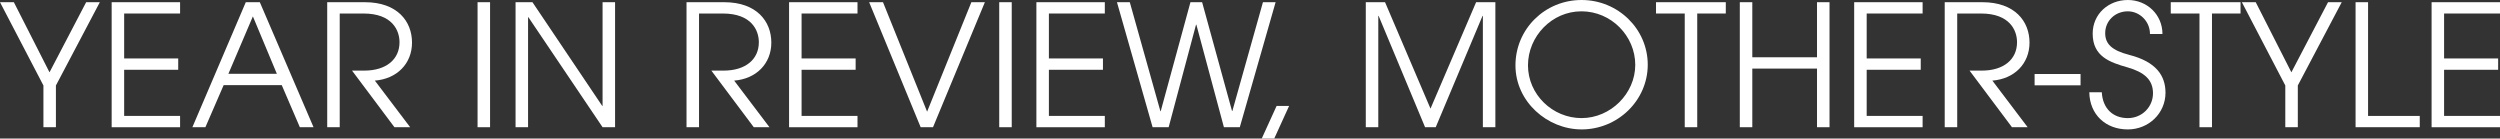 <?xml version="1.0" encoding="UTF-8"?>
<svg id="Layer_2" data-name="Layer 2" xmlns="http://www.w3.org/2000/svg" viewBox="0 0 1405.89 77.9">
  <rect x="0" y="0" width="1405.89" height="77.9" fill="#333333" stroke="none"/>
  <defs>
    <style>
      .cls-1 {
        fill: #fff;
      }
    </style>
  </defs>
  <g id="Layer_1-2" data-name="Layer 1">
    <g>
      <path class="cls-1" d="M24.42,71.54v-23.47L0,1.24h7.79l20.05,39.43L48.45,1.24h7.69l-24.7,46.84v23.47h-7.03Z"/>
      <path class="cls-1" d="M62.79,71.54V1.24h38.48v6.36h-31.45v25.27h30.4v6.37h-30.4v25.94h31.45v6.37h-38.48Z"/>
      <path class="cls-1" d="M168.62,71.54l-10.17-23.66h-32.68l-10.26,23.66h-7.32L138.22,1.24h7.89l30.21,70.3h-7.7ZM142.21,9.22l-13.78,32.3h27.27l-13.49-32.3Z"/>
      <path class="cls-1" d="M221.82,71.54l-23.85-31.83h6.84c12.45,0,19.86-6.37,19.86-15.96,0-6.65-4.08-16.15-20.24-16.15h-13.39v63.94h-7.03V1.24h21.18c18.34,0,26.51,10.83,26.51,22.71s-8.55,20.43-20.9,21.38l19.86,26.22h-8.83Z"/>
      <path class="cls-1" d="M268.56,71.54V1.24h7.03v70.3h-7.03Z"/>
      <path class="cls-1" d="M338.86,71.54l-41.71-61.85h-.19v61.85h-7.03V1.24h9.5l39.24,58.33h.19V1.24h7.03v70.3h-7.03Z"/>
      <path class="cls-1" d="M423.89,71.54l-23.85-31.83h6.84c12.45,0,19.86-6.37,19.86-15.96,0-6.65-4.08-16.15-20.24-16.15h-13.4v63.94h-7.03V1.24h21.18c18.34,0,26.51,10.83,26.51,22.71s-8.55,20.43-20.9,21.38l19.86,26.22h-8.83Z"/>
      <path class="cls-1" d="M443.74,71.54V1.24h38.48v6.36h-31.45v25.27h30.4v6.37h-30.4v25.94h31.45v6.37h-38.48Z"/>
      <path class="cls-1" d="M517.74,71.54L488.77,1.24h7.79l24.8,61.56,24.89-61.56h7.6l-29.17,70.3h-6.94Z"/>
      <path class="cls-1" d="M561.92,71.54V1.24h7.03v70.3h-7.03Z"/>
      <path class="cls-1" d="M582.82,71.54V1.24h38.48v6.36h-31.45v25.27h30.4v6.37h-30.4v25.94h31.45v6.37h-38.48Z"/>
      <path class="cls-1" d="M688.27,71.54l-15.49-57.67h-.19l-15.39,57.67h-9.03L628.13,1.24h7.22l17.2,61.28h.19l16.72-61.28h6.56l16.82,61.18h.19l17.2-61.18h7.12l-20.14,70.3h-8.93Z"/>
      <path class="cls-1" d="M709.55,77.9l8.36-18.34h7.03l-8.36,18.34h-7.03Z"/>
      <path class="cls-1" d="M833.9,71.54V8.93h-.19l-26.32,62.61h-5.99l-26.12-62.61h-.19v62.61h-7.03V1.24h10.83l25.56,59.85,25.65-59.85h10.83v70.3h-7.03Z"/>
      <path class="cls-1" d="M889.38,72.77c-19.19,0-37.15-15.58-37.15-36.01S868.77,0,889.38,0s37.24,16.34,37.24,36.39-16.81,36.39-37.24,36.39ZM889.29,6.37c-16.62,0-30.02,14.06-30.02,30.4s13.78,29.64,30.12,29.64,30.21-13.78,30.21-29.93-13.4-30.12-30.31-30.12Z"/>
      <path class="cls-1" d="M947.42,71.54V7.6h-16.15V1.24h39.24v6.36h-16.06v63.94h-7.03Z"/>
      <path class="cls-1" d="M1021.81,71.54v-32.97h-36.39v32.97h-7.03V1.24h7.03v30.97h36.39V1.24h7.03v70.3h-7.03Z"/>
      <path class="cls-1" d="M1042.71,71.54V1.24h38.48v6.36h-31.45v25.27h30.4v6.37h-30.4v25.94h31.45v6.37h-38.48Z"/>
      <path class="cls-1" d="M1131.44,71.54l-23.85-31.83h6.84c12.45,0,19.86-6.37,19.86-15.96,0-6.65-4.08-16.15-20.24-16.15h-13.4v63.94h-7.03V1.24h21.18c18.34,0,26.51,10.83,26.51,22.71s-8.55,20.43-20.9,21.38l19.86,26.22h-8.83Z"/>
      <path class="cls-1" d="M1144.17,47.98v-6.36h25.84v6.36h-25.84Z"/>
      <path class="cls-1" d="M1209.05,19.1c0-7.22-5.89-12.73-12.45-12.73-7.22,0-12.73,5.42-12.73,12.26,0,5.98,3.61,9.69,13.58,12.25,15.2,3.9,20.33,11.78,20.33,21.28,0,11.5-9.41,20.62-21.19,20.62-12.45,0-21.47-8.36-21.66-20.9h7.03c.47,9.02,6.17,14.54,14.63,14.54,7.98,0,14.16-6.27,14.16-13.97s-5.04-11.88-14.25-14.54c-10.07-2.85-19.67-6.18-19.67-19,0-11.11,8.93-18.91,19.76-18.91s19.48,8.27,19.48,19.1h-7.03Z"/>
      <path class="cls-1" d="M1236.89,71.54V7.6h-16.15V1.24h39.24v6.36h-16.06v63.94h-7.03Z"/>
      <path class="cls-1" d="M1285.15,71.54v-23.47l-24.42-46.84h7.79l20.05,39.43,20.62-39.43h7.7l-24.7,46.84v23.47h-7.03Z"/>
      <path class="cls-1" d="M1324.67,71.54V1.24h7.03v63.94h29.07v6.37h-36.1Z"/>
      <path class="cls-1" d="M1367.42,71.54V1.24h38.48v6.36h-31.45v25.27h30.4v6.37h-30.4v25.94h31.45v6.37h-38.48Z"/>
    </g>
  </g>
</svg>
